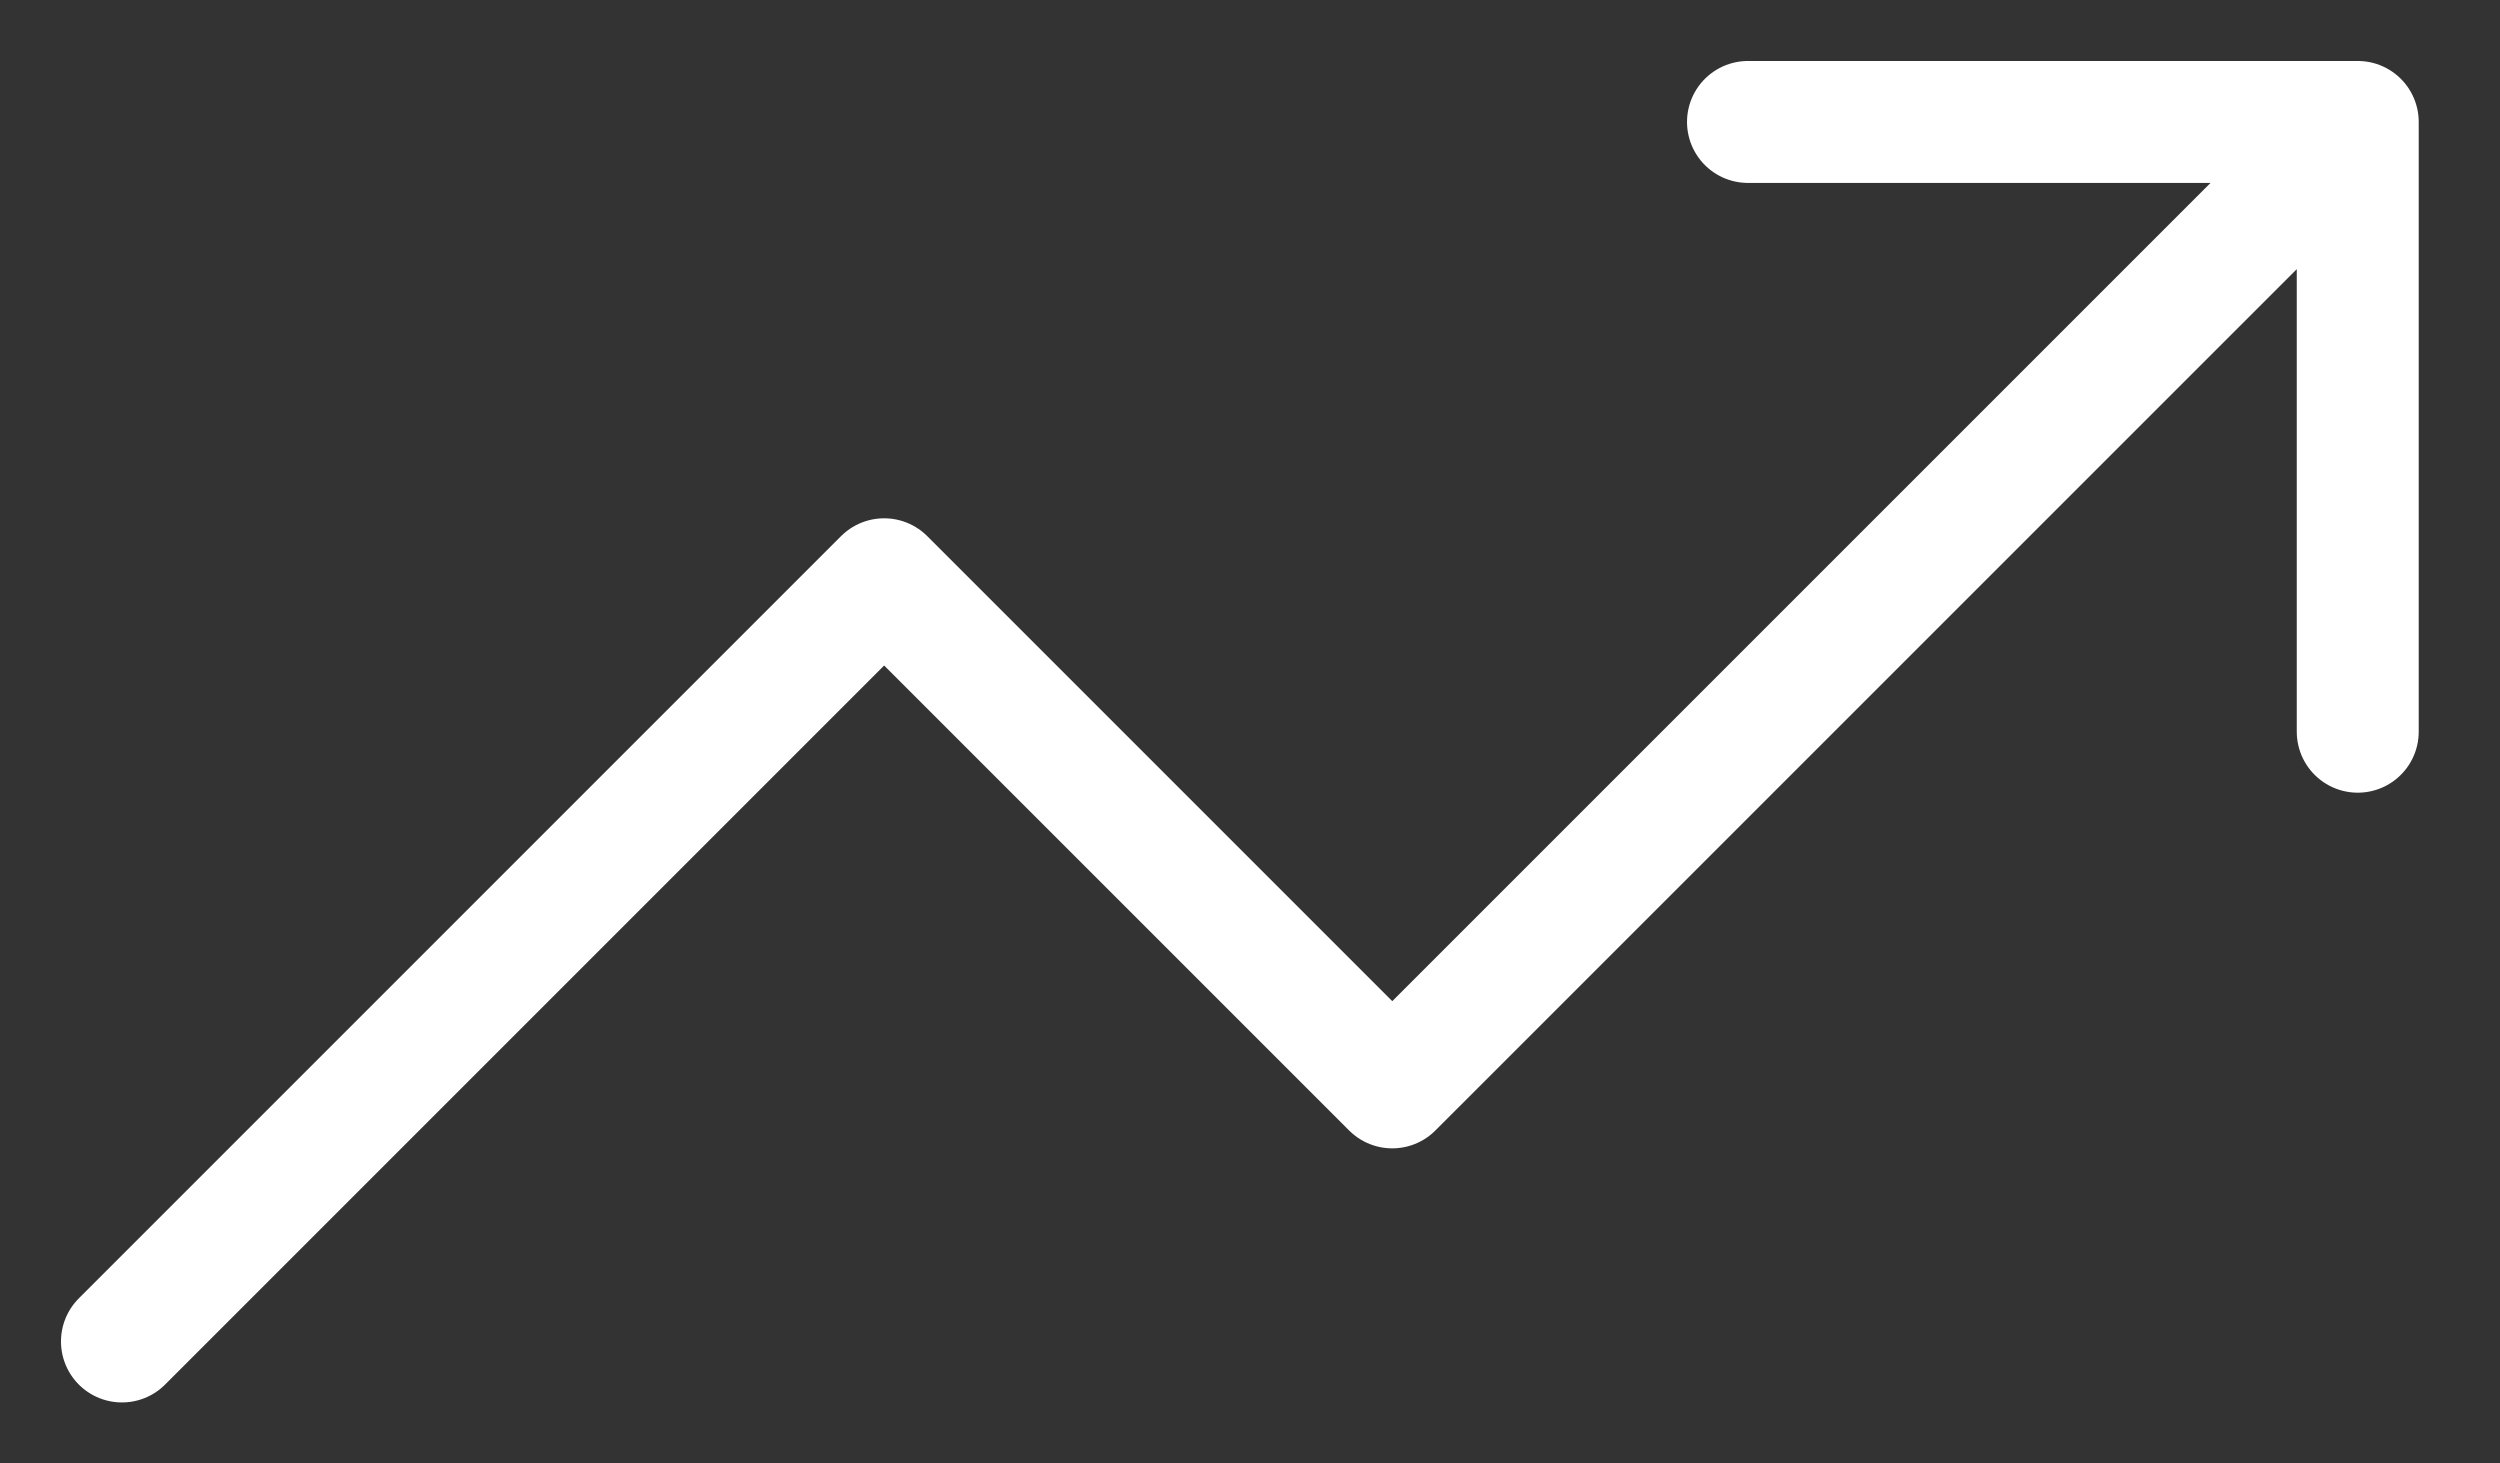 <svg width="41" height="24" viewBox="0 0 41 24" fill="none" xmlns="http://www.w3.org/2000/svg">
<rect x="0" y="0" width="41" height="24" fill="#333333" stroke="none"/>
<path d="M38.667 2L22.833 17.833L14.5 9.5L2 22M38.667 2H28.667M38.667 2L38.667 12" stroke="white" stroke-width="2" stroke-linecap="round" stroke-linejoin="round"/>
</svg>
